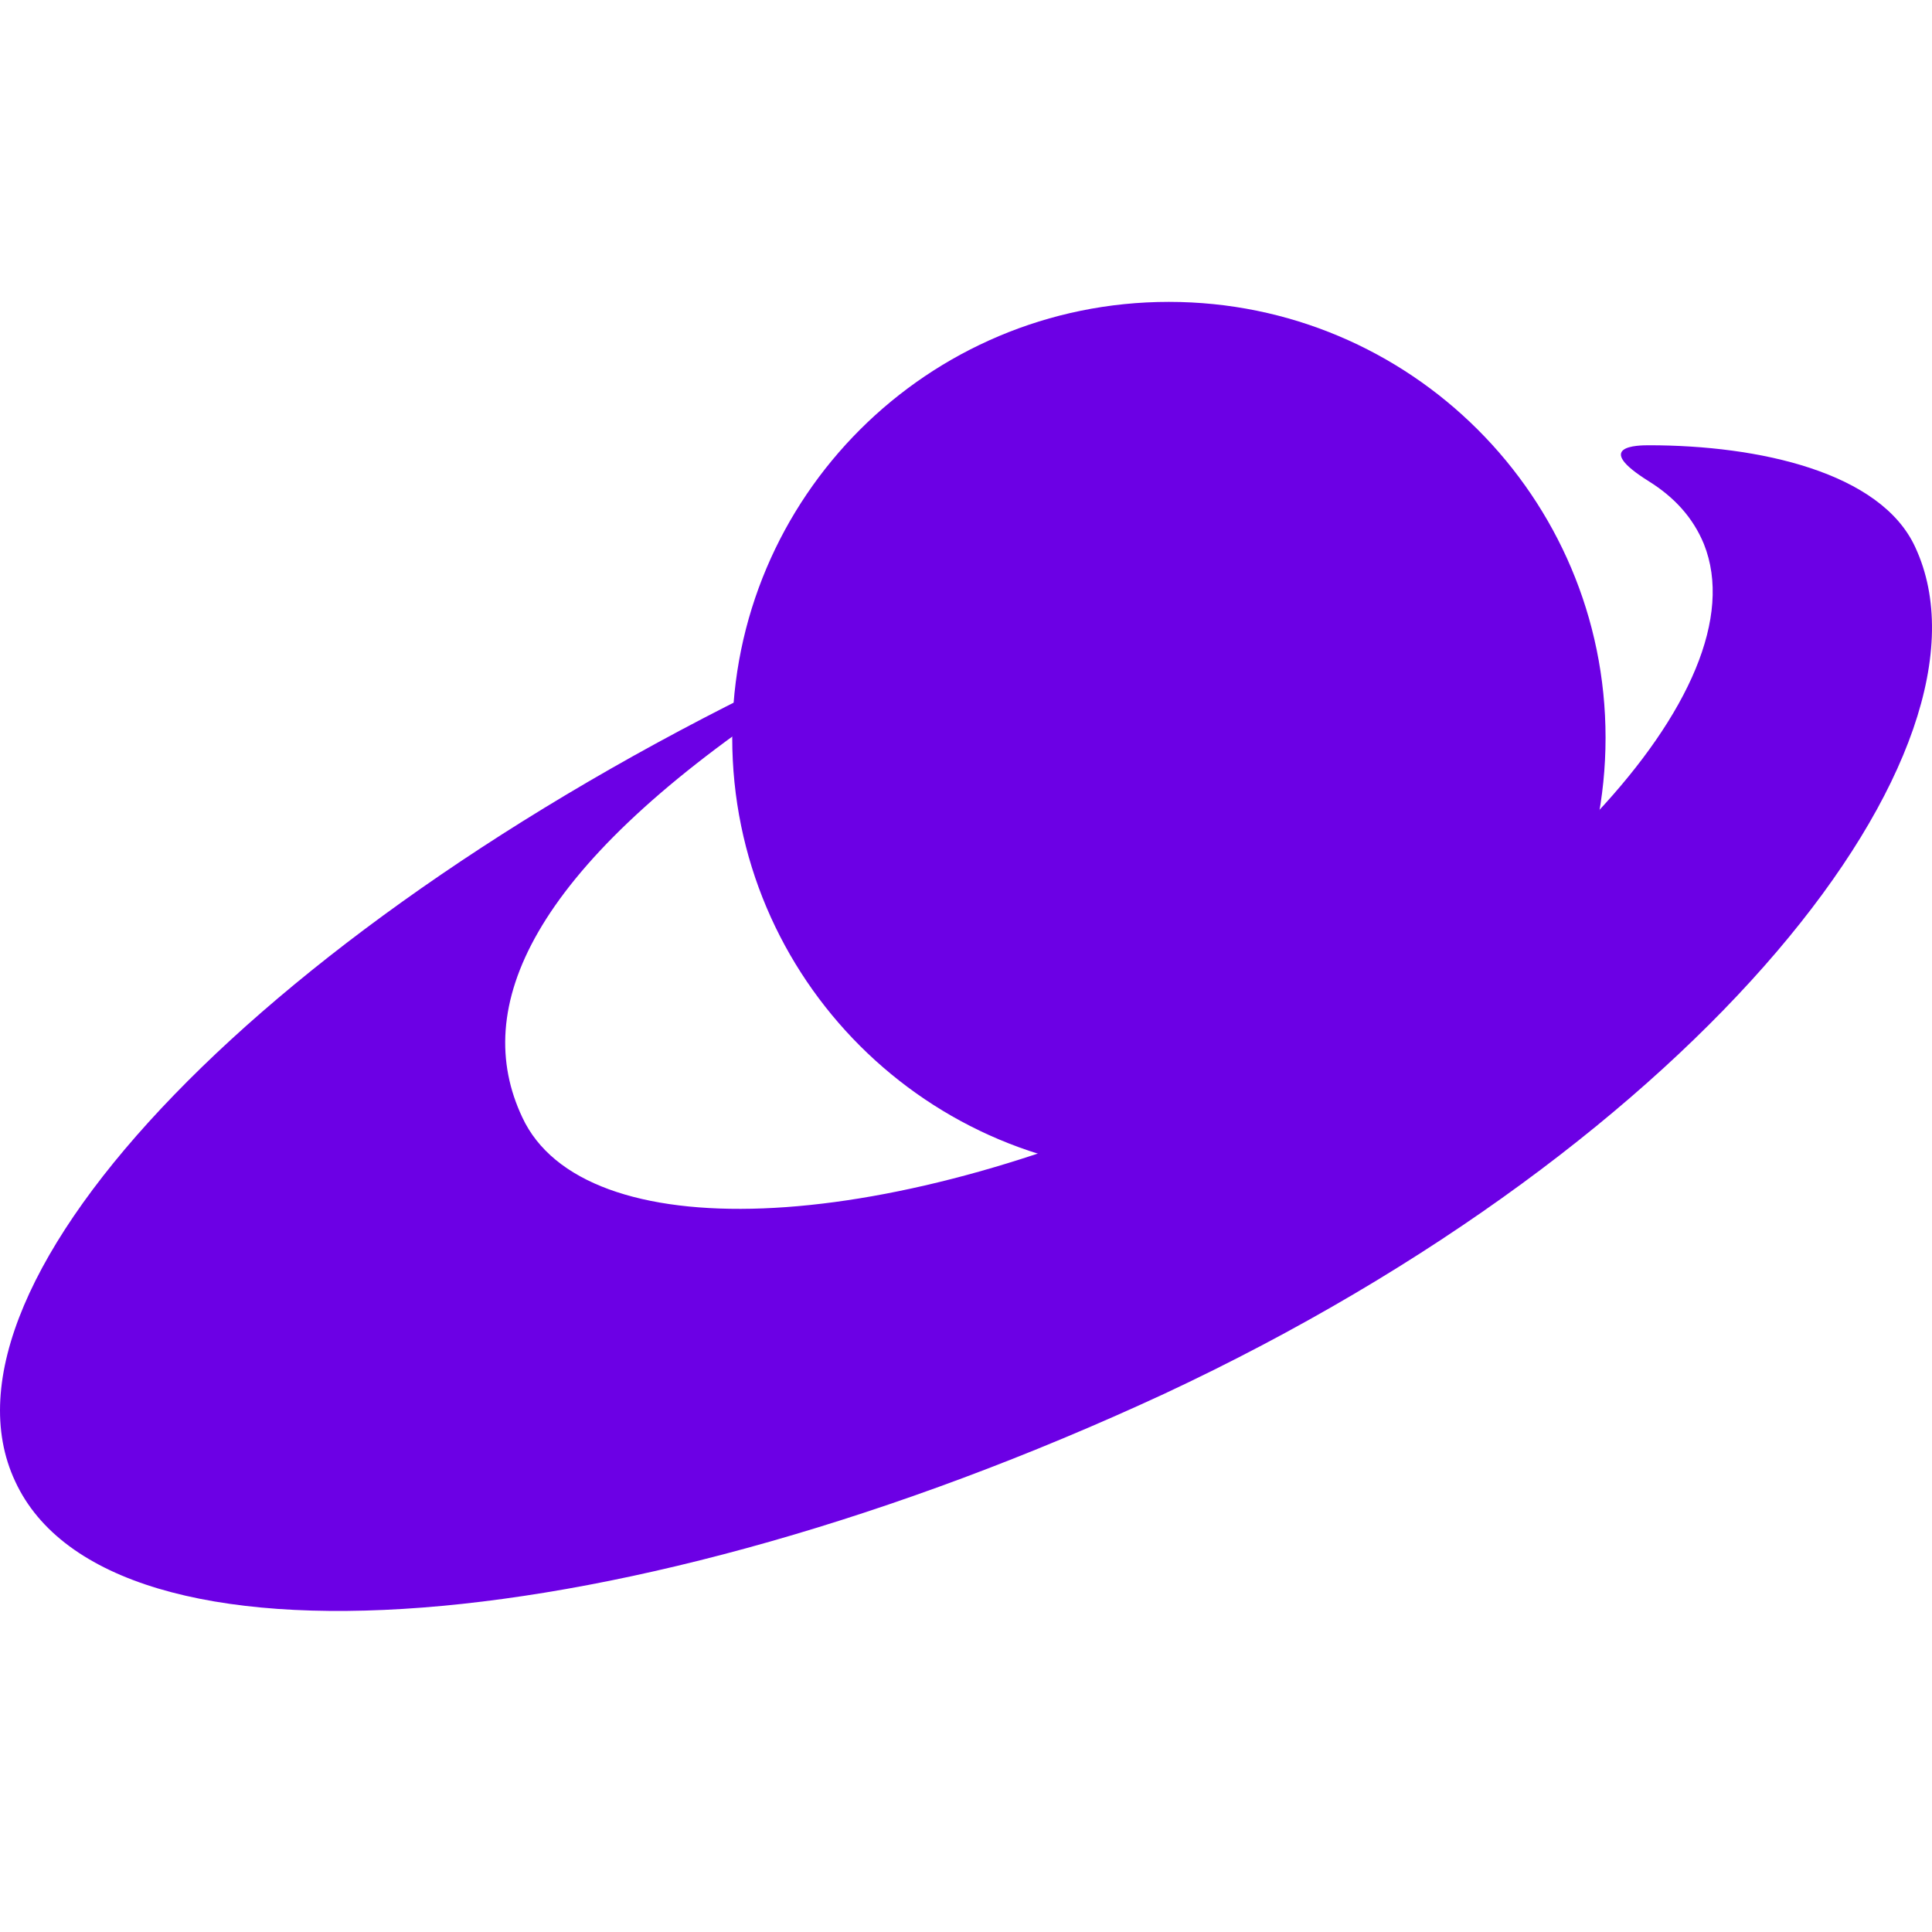 <svg xmlns="http://www.w3.org/2000/svg" width="32" height="32" fill="none"><path fill="#6C00E5" d="M19.36 19.439c3.995 0 7.233-3.232 7.233-7.22S23.355 5 19.36 5s-7.232 3.232-7.232 7.22 3.238 7.219 7.232 7.219"/><path fill="#6C00E5" d="M31.722 9.062c-.57-1.242-2.59-1.687-4.407-1.687-.181 0-.955.005 0 .6.415.26.726.596.907 1.036.96 2.406-2.929 6.495-8.425 9.056-5.236 2.433-10.135 2.614-11.146.44-.856-1.811.13-4.088 4.303-6.883.155-.103.13-.414.285-.518C4.503 15.247-1.303 21.225.252 24.537c1.555 3.364 10.084 2.691 19.027-1.449C28.196 18.921 33.277 12.4 31.722 9.062"/></svg>